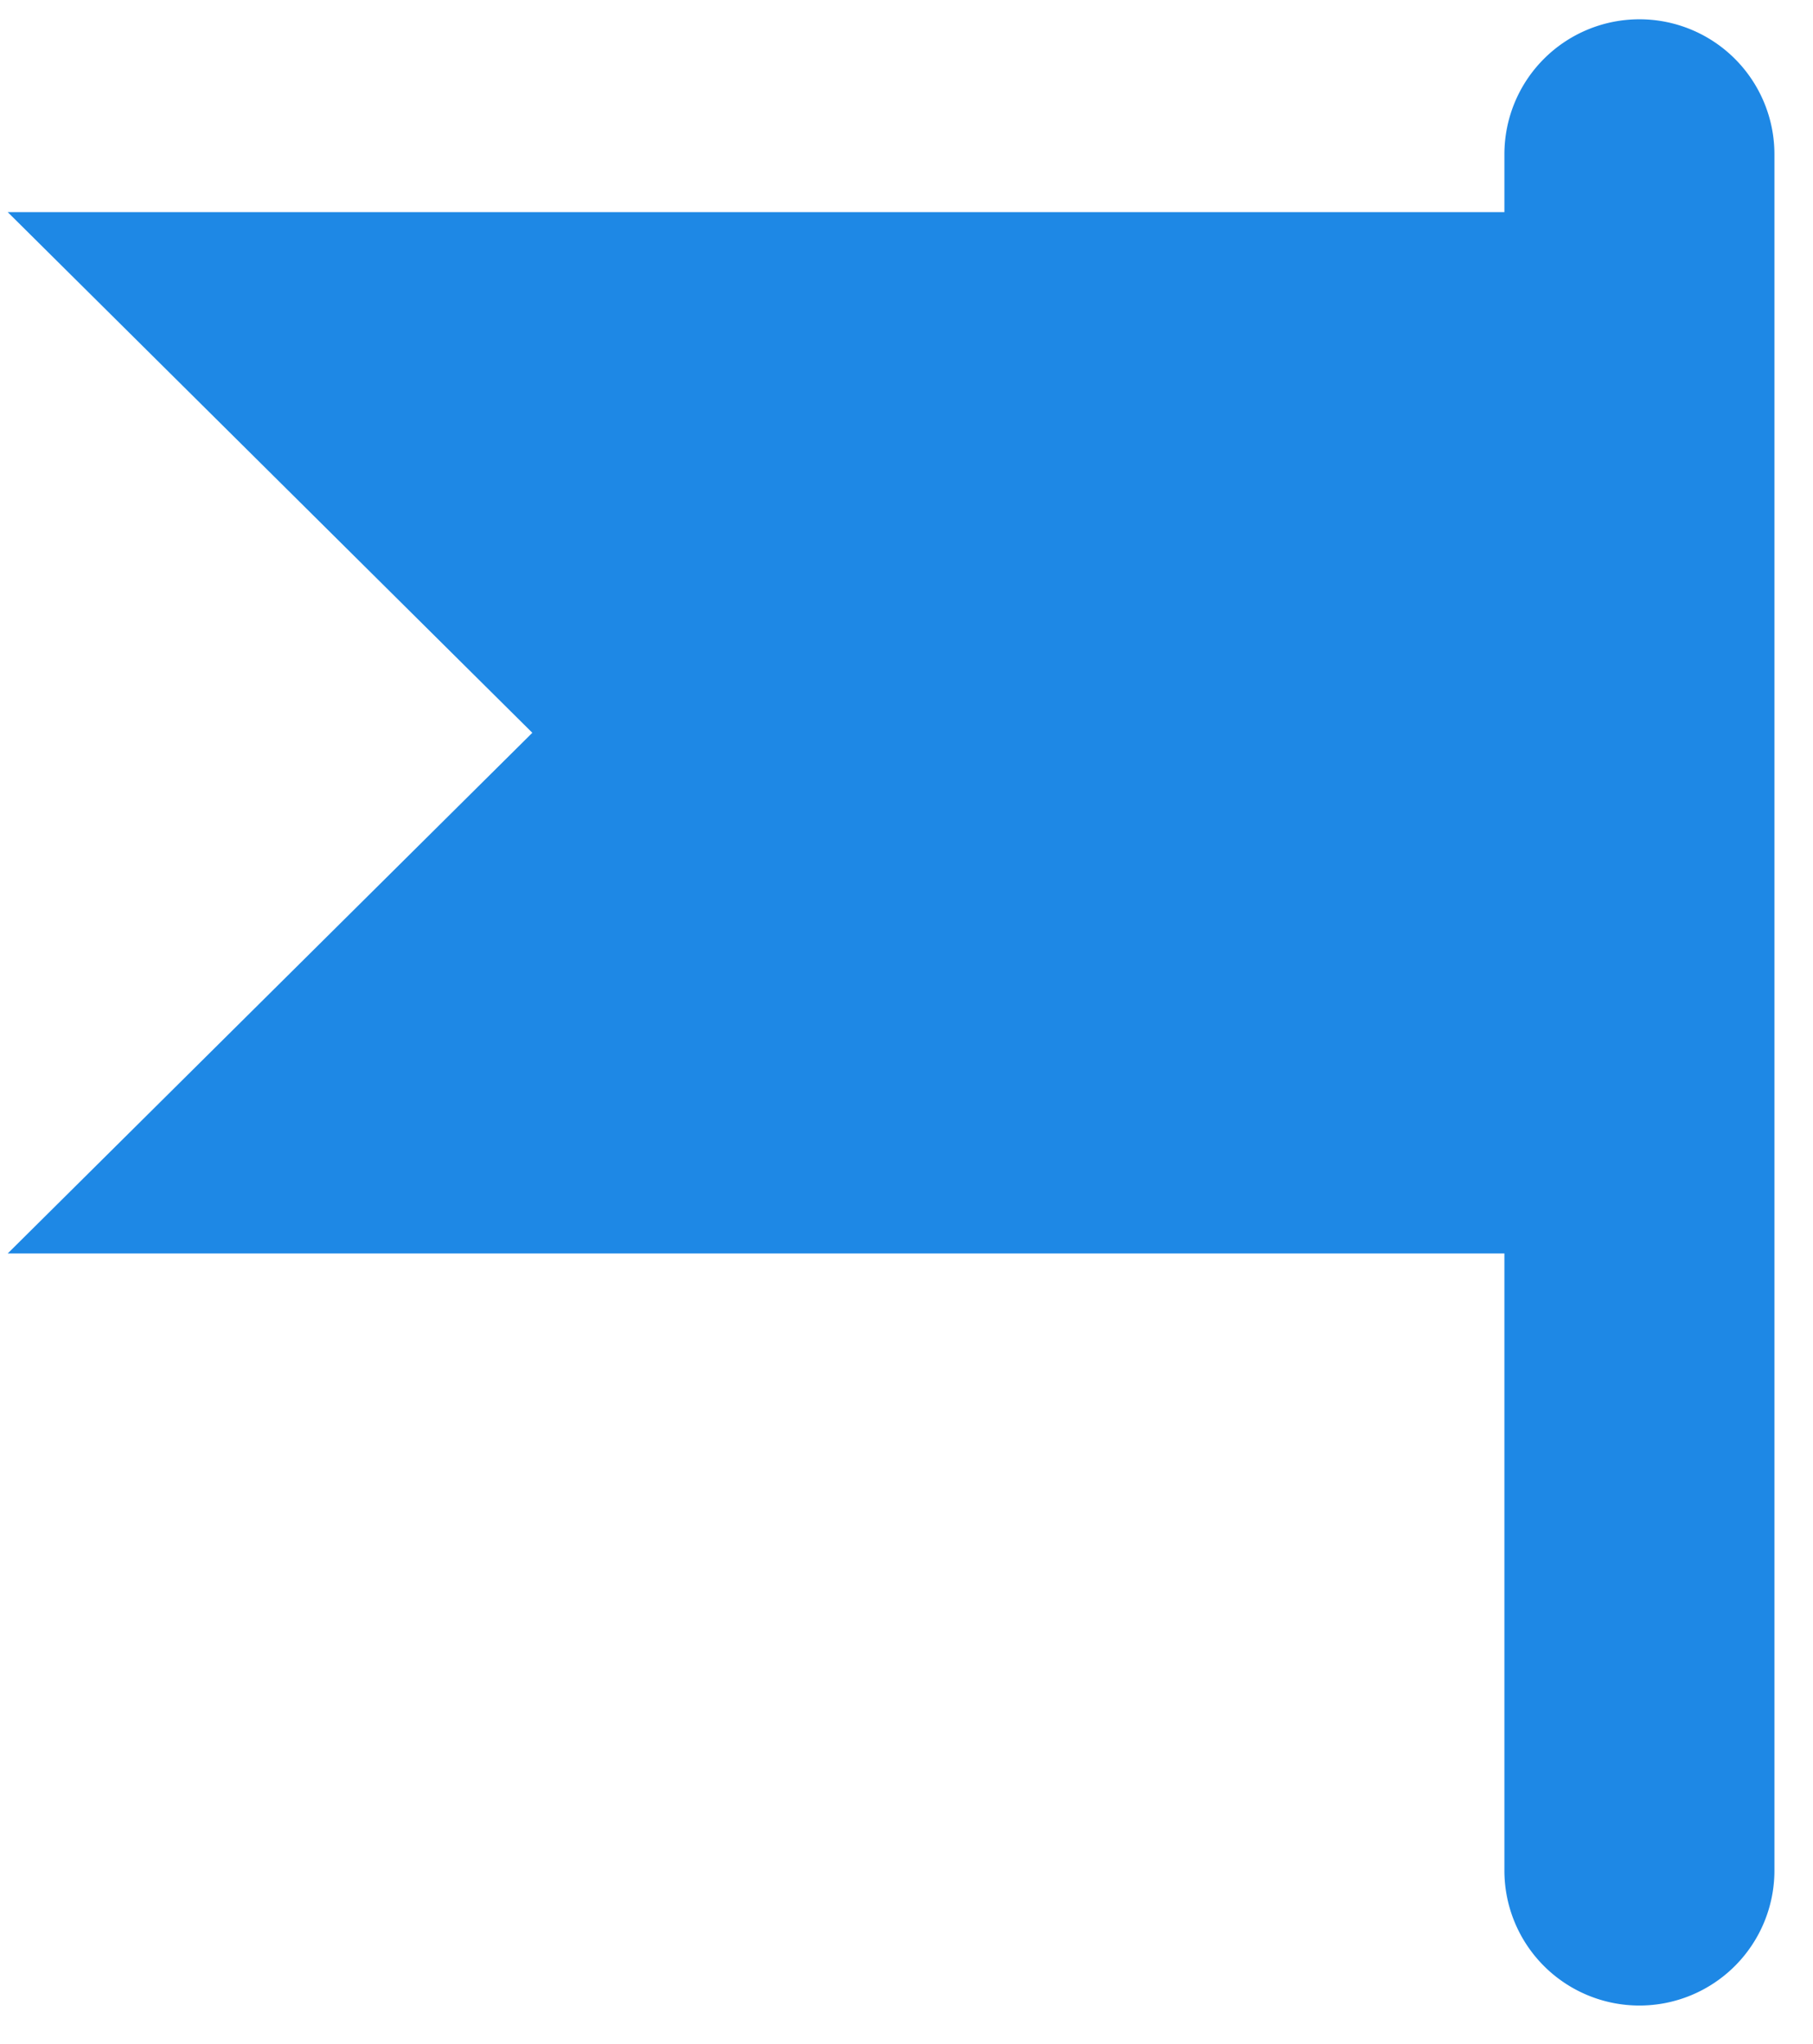 <svg width="47" height="53" fill="none" xmlns="http://www.w3.org/2000/svg"><path fill-rule="evenodd" clip-rule="evenodd" d="M40 5.5v27H.2L13.8 19 .2 5.5H40z" fill="#1E88E5"/><path d="M46 4a3.5 3.5 0 1 0-7 0v44.5a3.5 3.5 0 1 0 7 0V4z" fill="#1E88E5"/></svg>